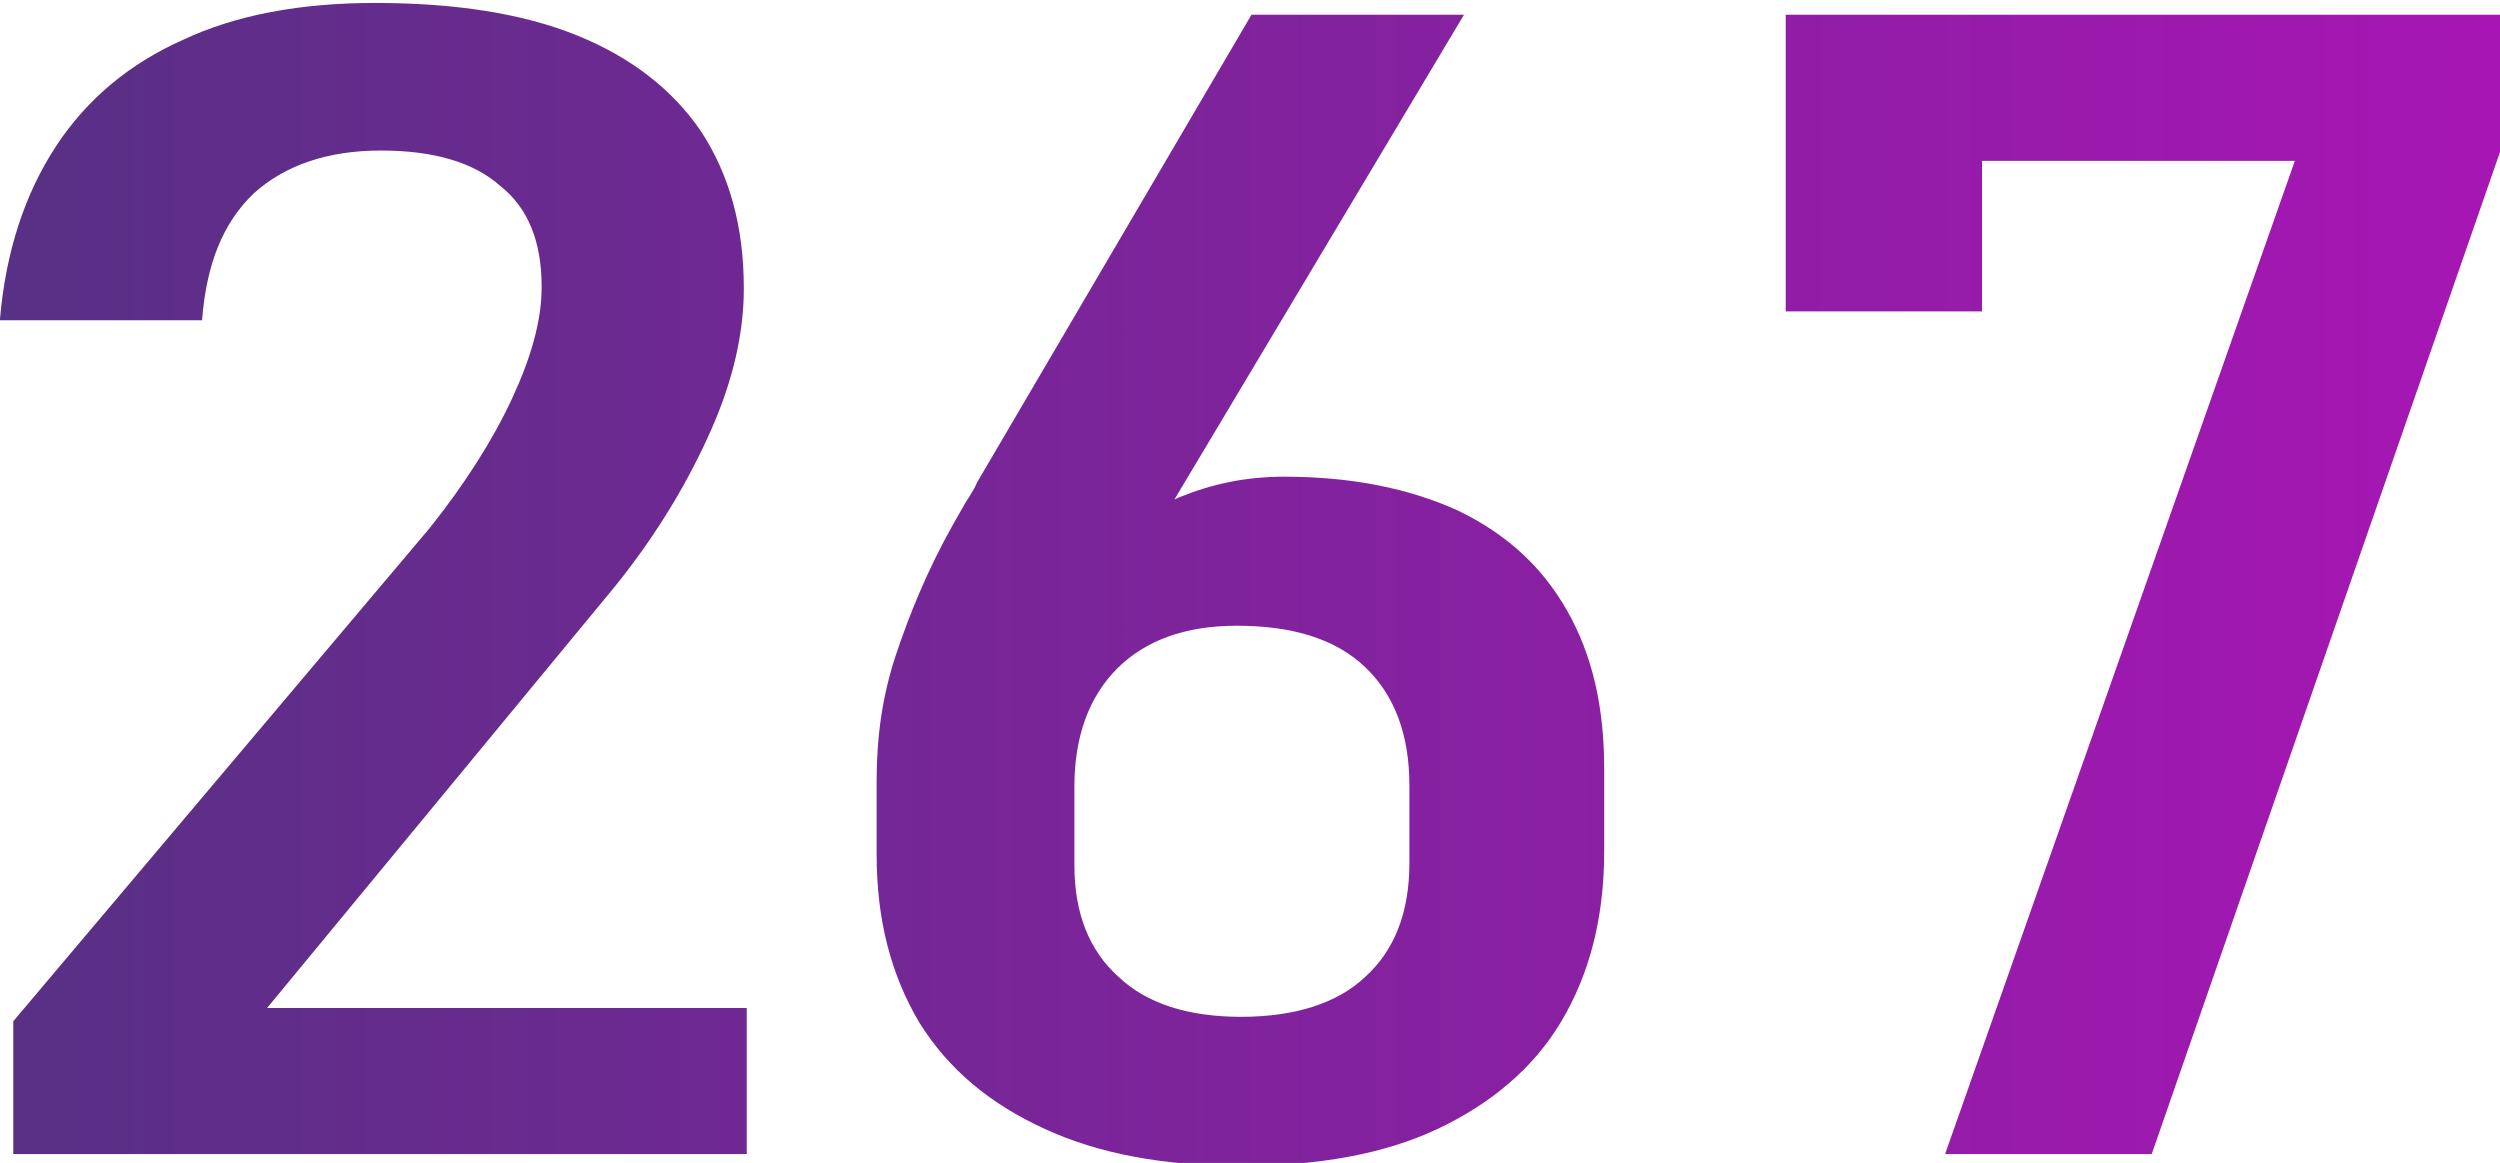 <?xml version="1.0" encoding="UTF-8"?> <!-- Generator: Adobe Illustrator 26.0.1, SVG Export Plug-In . SVG Version: 6.00 Build 0) --> <svg xmlns:xodm="http://www.corel.com/coreldraw/odm/2003" xmlns="http://www.w3.org/2000/svg" xmlns:xlink="http://www.w3.org/1999/xlink" id="Layer_1" x="0px" y="0px" viewBox="0 0 169.4 78.8" style="enable-background:new 0 0 169.4 78.8;" xml:space="preserve"> <style type="text/css"> .st0{fill:url(#SVGID_1_);} </style> <g id="Layer_x0020_1"> <linearGradient id="SVGID_1_" gradientUnits="userSpaceOnUse" x1="29958.559" y1="-18455.885" x2="35935.539" y2="-18455.885" gradientTransform="matrix(2.834646e-02 0 0 -2.834646e-02 -849.225 -483.559)"> <stop offset="0" style="stop-color:#583085"></stop> <stop offset="1" style="stop-color:#A716B4"></stop> </linearGradient> <path class="st0" d="M0.9,69.2l28.2-33.4c2.4-3,4.3-6,5.6-8.8c1.3-2.8,2-5.3,2-7.5v-0.1c0-3-0.9-5.3-2.8-6.8 c-1.8-1.6-4.5-2.4-8.1-2.4c-3.6,0-6.5,1-8.6,2.9c-2.1,2-3.2,4.8-3.5,8.5v0.1H0v-0.1C0.4,17,1.7,13.1,3.8,9.9c2.1-3.2,5-5.6,8.6-7.2 c3.6-1.7,8-2.5,13-2.5c5.4,0,10,0.7,13.7,2.2c3.7,1.5,6.5,3.7,8.4,6.5c1.9,2.9,2.9,6.4,2.9,10.6v0.1c0,2.9-0.7,6.1-2.2,9.5 c-1.5,3.4-3.6,7-6.5,10.6L18.1,68.3h32.5v9.9H0.9C0.9,78.2,0.9,69.2,0.9,69.2z M84.1,79c-5.2,0-9.6-0.8-13.3-2.5 c-3.7-1.7-6.5-4-8.5-7.2c-1.9-3.2-2.9-6.9-2.9-11.4v-5c0-3,0.4-5.8,1.3-8.5c0.9-2.7,2.1-5.7,3.9-8.9c0.3-0.5,0.5-0.9,0.8-1.4 c0.3-0.5,0.6-0.9,0.8-1.4L84.8,1h14.4l-23,38.5l-1.6-1.9c1.4-1.7,3.2-3,5.3-3.9c2.2-0.9,4.5-1.4,7.1-1.4c4.6,0,8.5,0.8,11.8,2.3 c3.3,1.6,5.7,3.8,7.4,6.8c1.7,3,2.5,6.5,2.5,10.7v5.6c0,4.5-1,8.3-2.9,11.5c-1.9,3.2-4.8,5.6-8.4,7.3C93.8,78.2,89.3,79,84.1,79z M84.1,68.9c3.6,0,6.5-0.9,8.4-2.7c2-1.8,3-4.4,3-7.7v-5.3c0-3.4-1-6.1-3-8c-2-1.9-4.9-2.8-8.7-2.8c-3.5,0-6.2,1-8.1,2.9 c-1.9,1.9-2.9,4.6-2.9,8v5.3c0,3.3,1,5.8,3,7.6C77.7,68,80.5,68.9,84.1,68.9z M169.4,10.3l-23.6,67.9h-14l23.7-67.3h-21.2v10.2H121 V1h48.4L169.4,10.3L169.4,10.3z"></path> </g> </svg> 